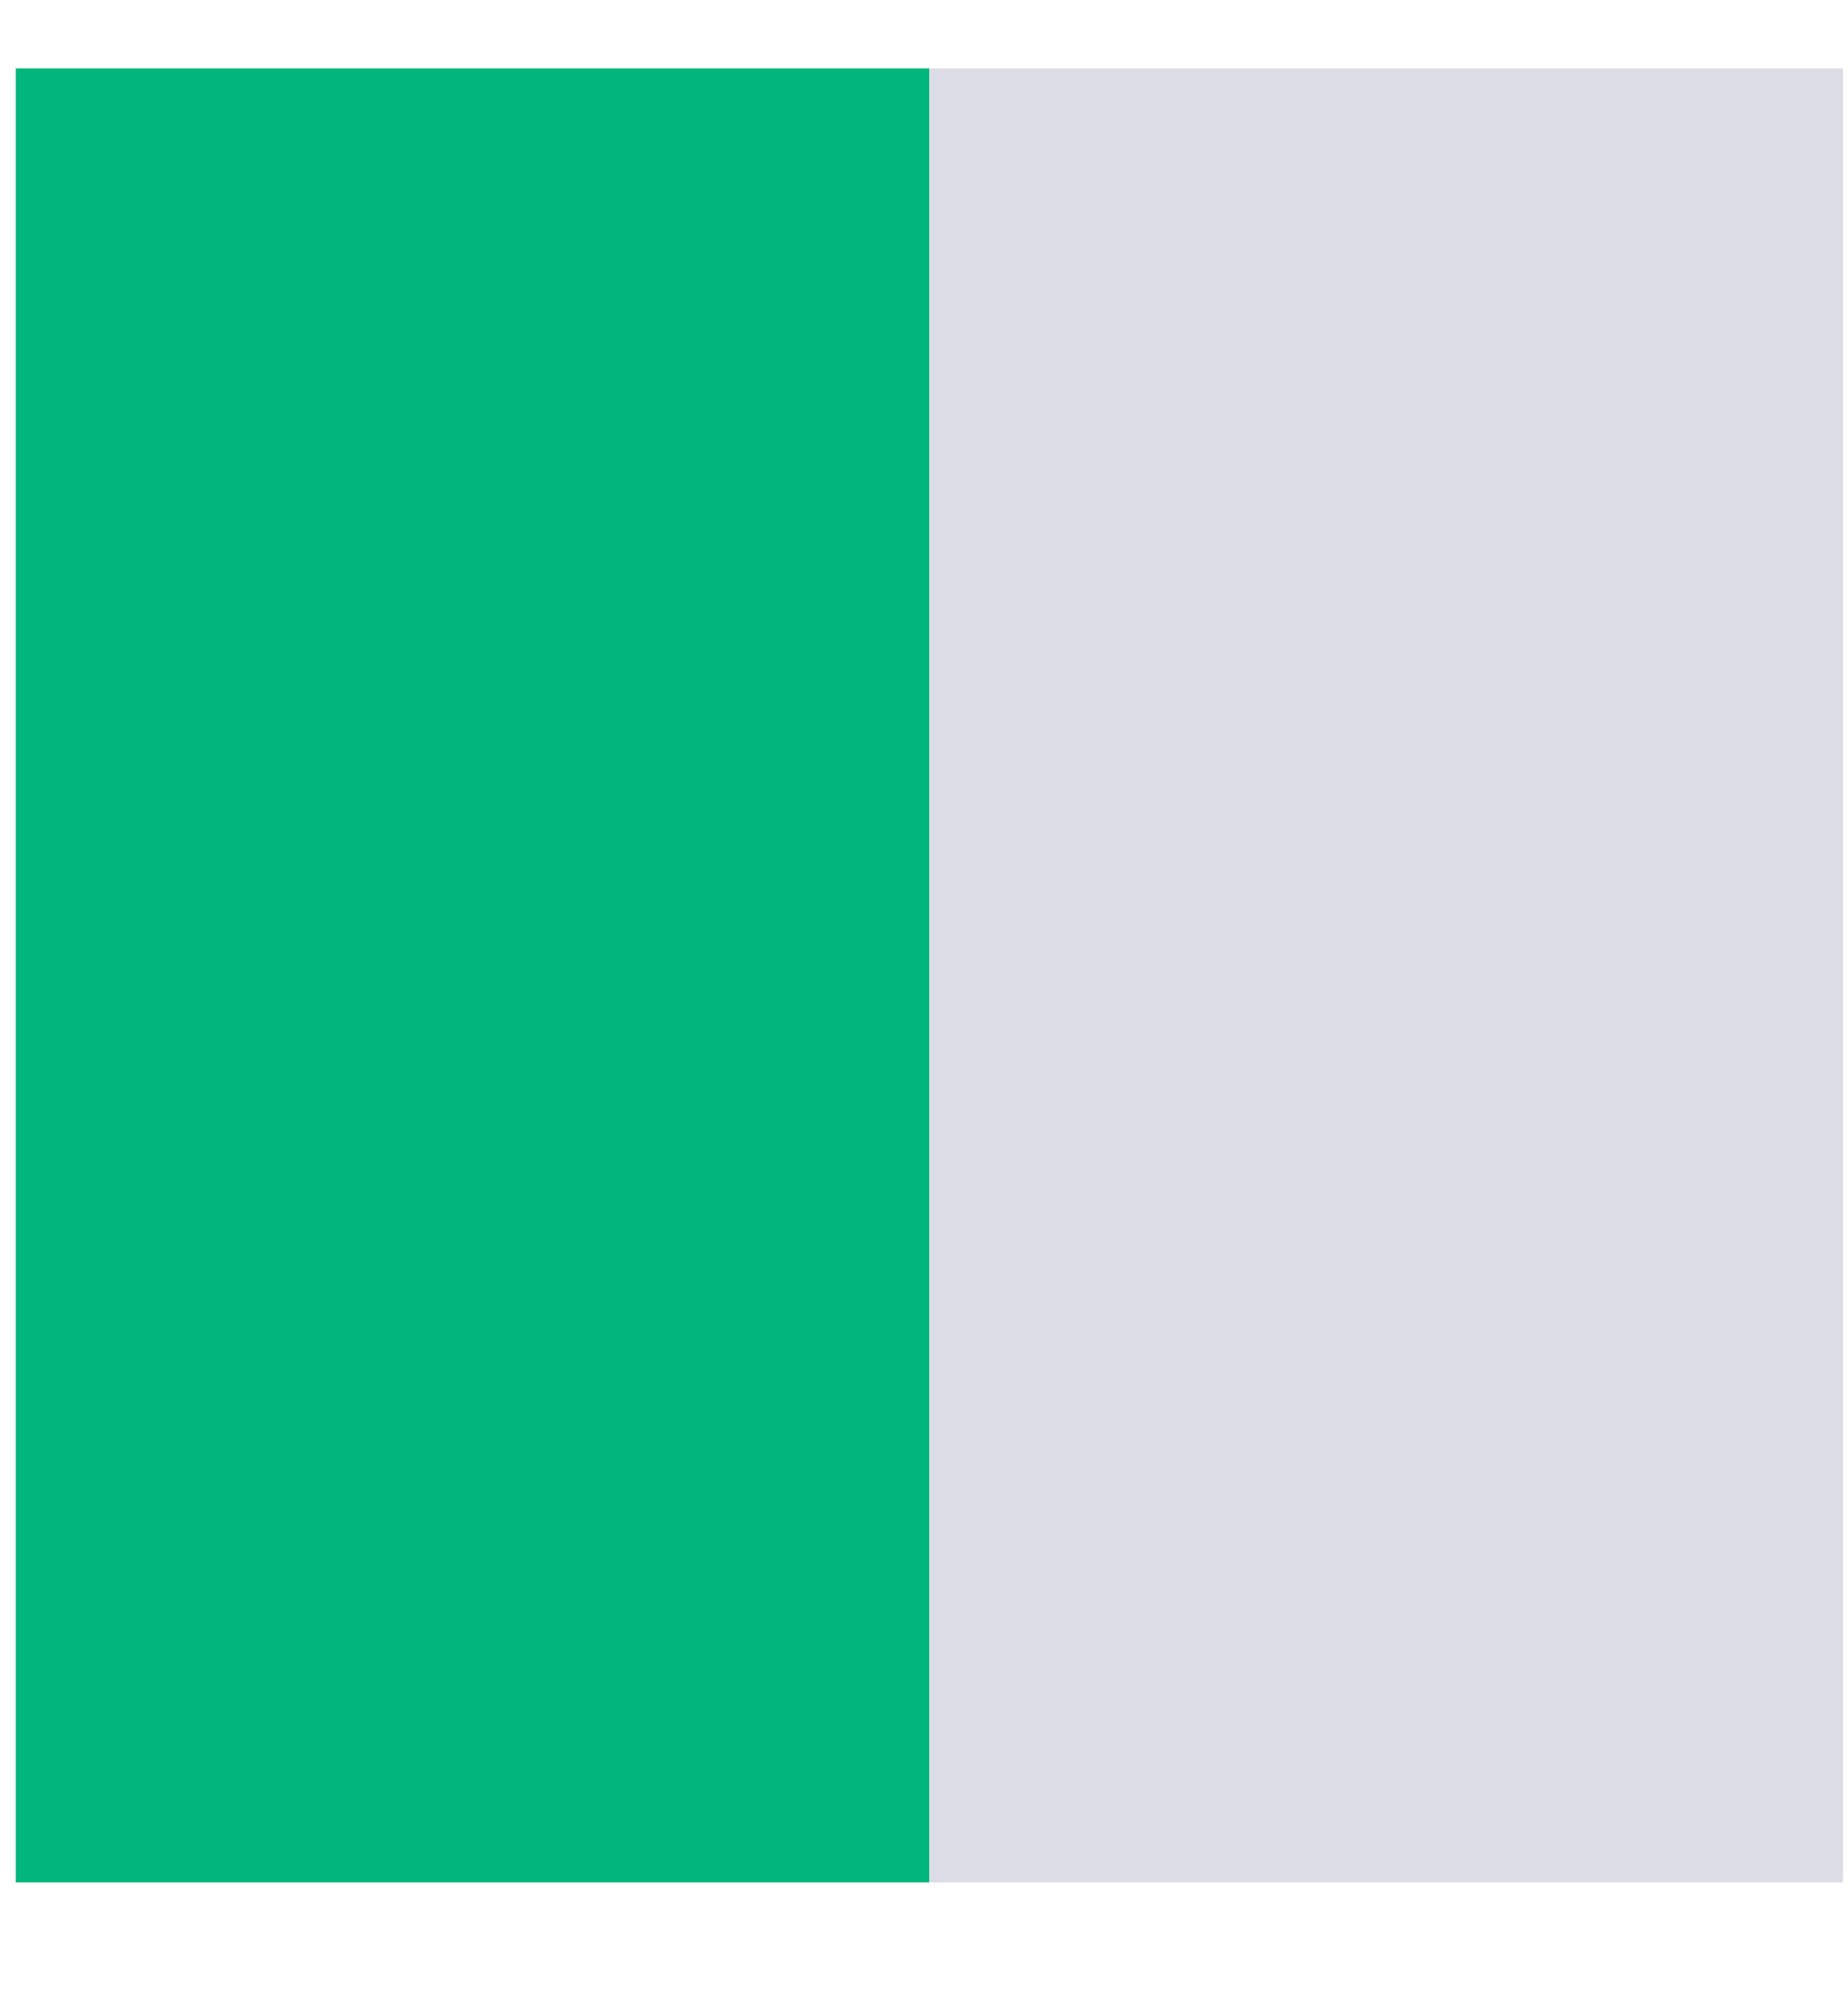 <svg width="13" height="14" viewBox="0 0 13 14" fill="none" xmlns="http://www.w3.org/2000/svg">
<path d="M6.538 0.481H0.111V13.235H6.538V0.481Z" fill="#00B67A"/>
<path d="M12.965 0.481H6.538V13.235H12.965V0.481Z" fill="#DCDCE6"/>
</svg>
